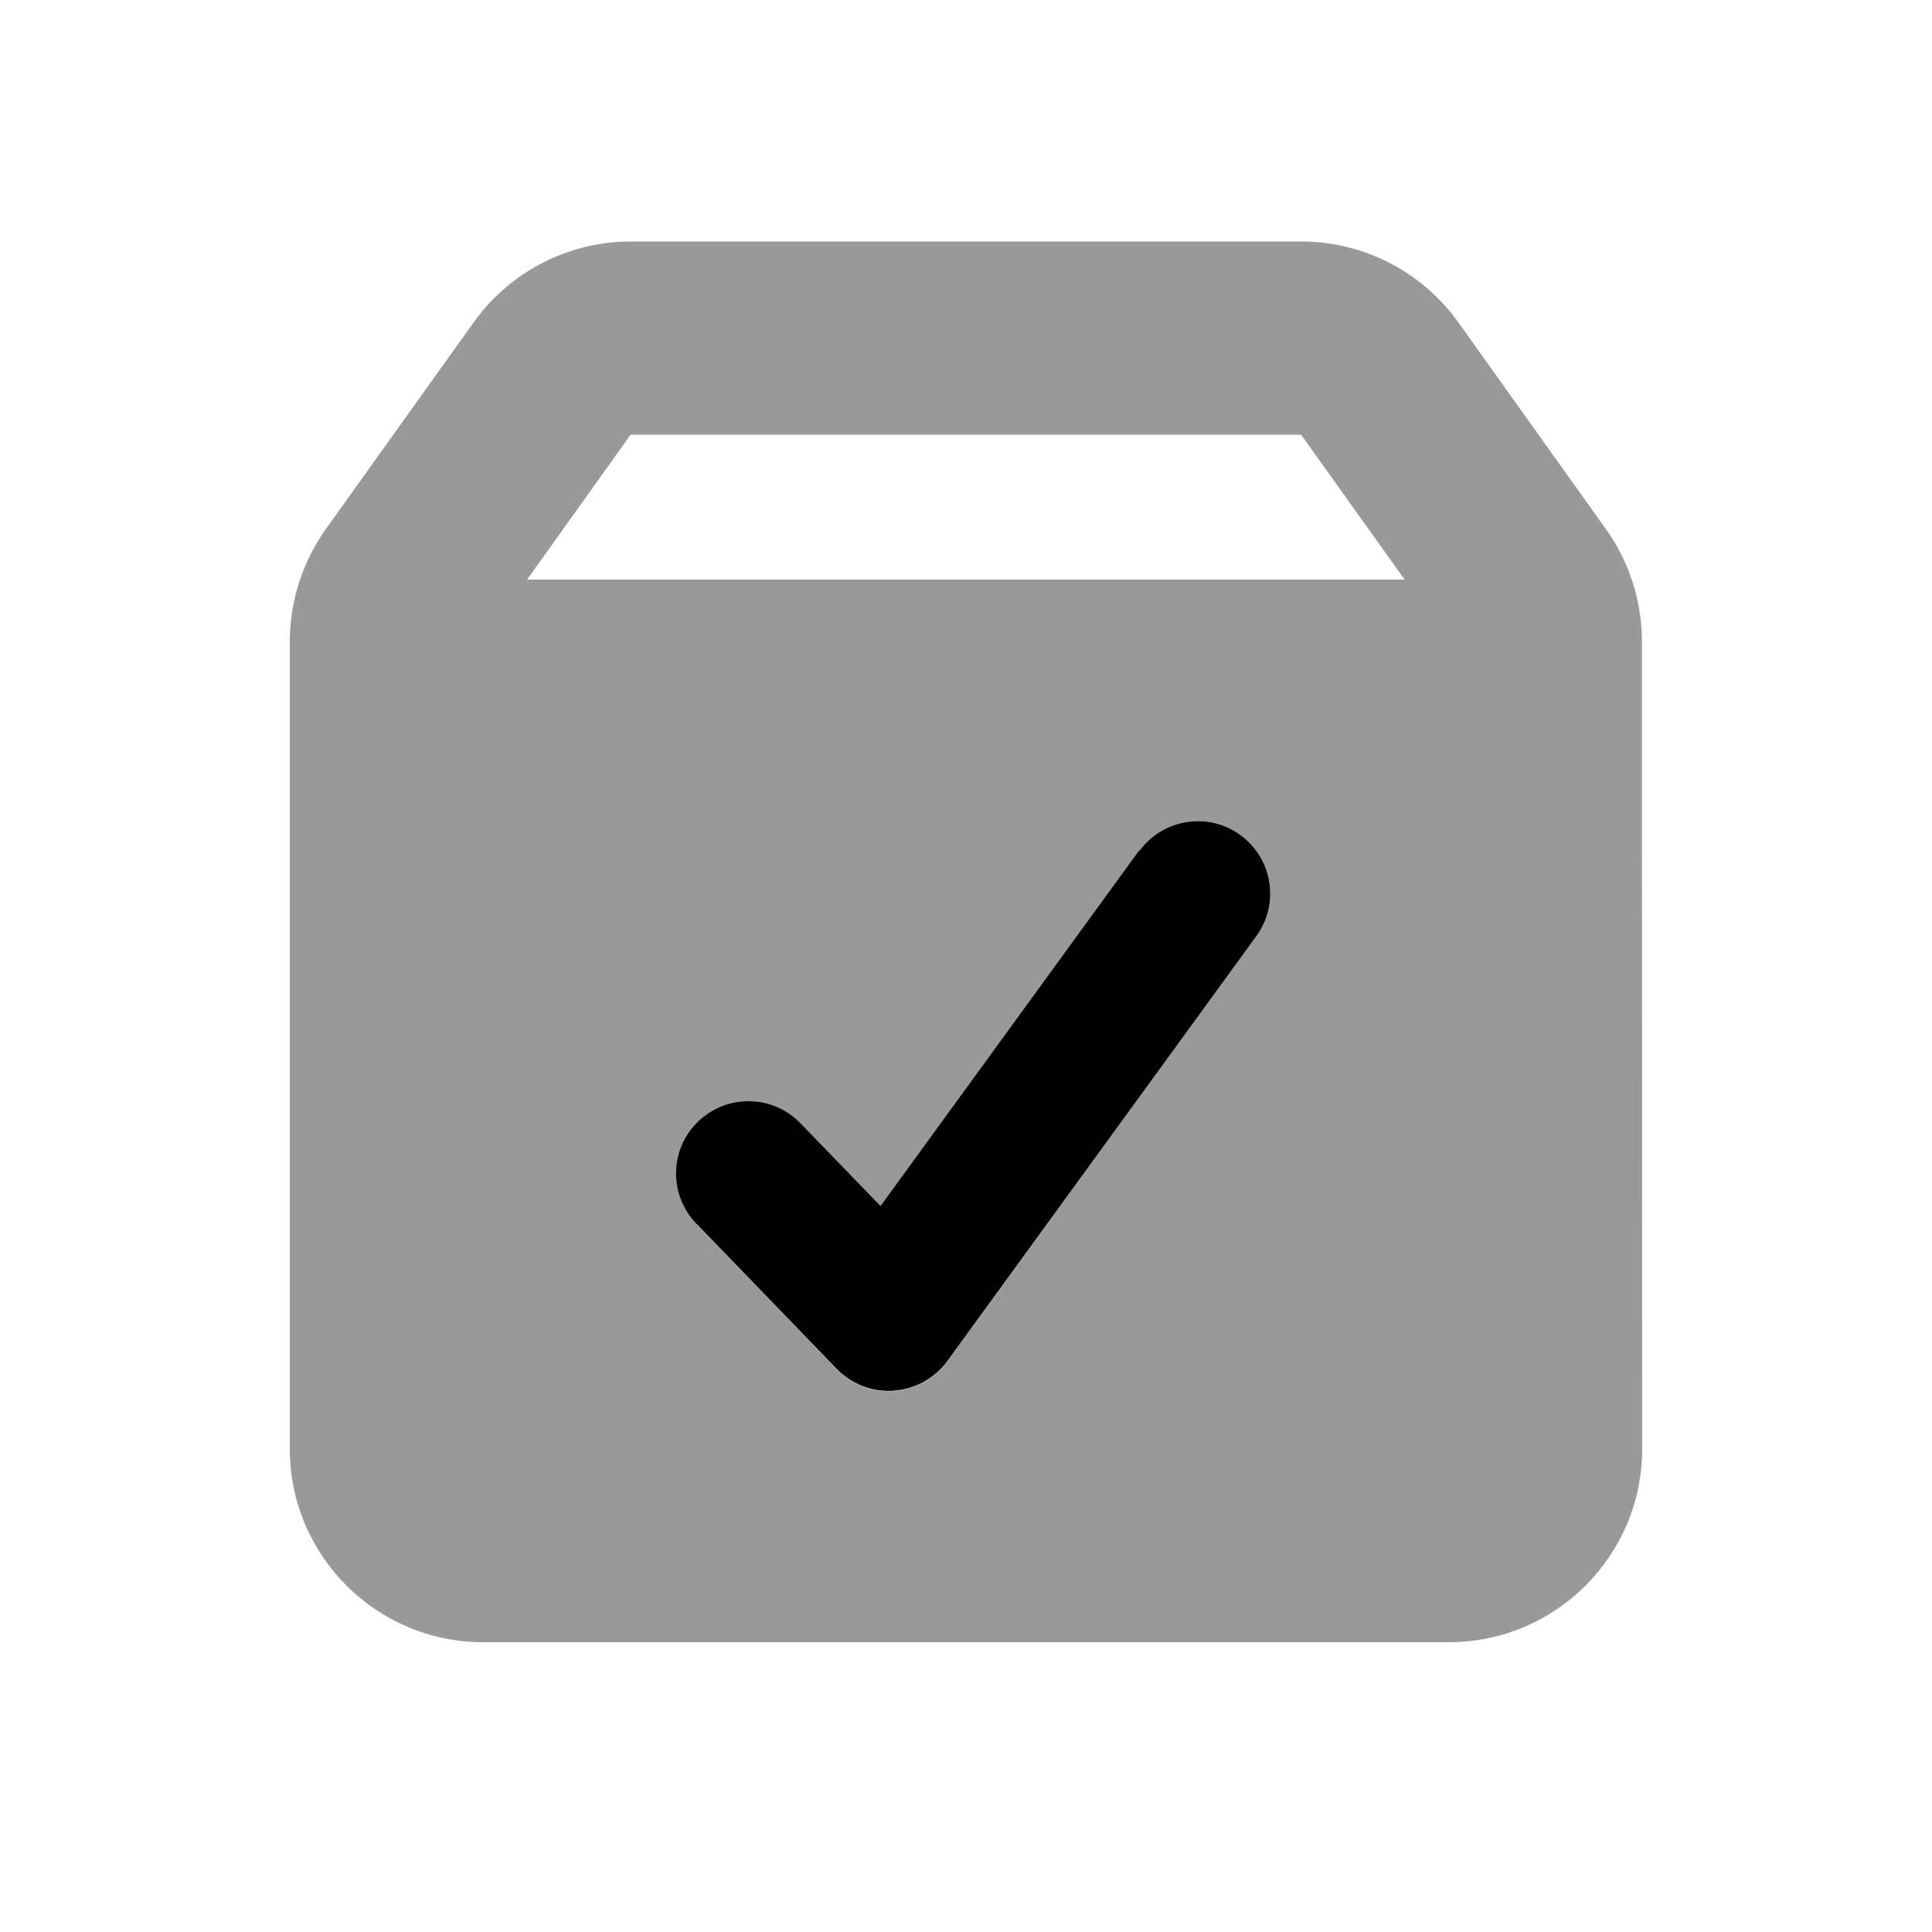 <svg xmlns="http://www.w3.org/2000/svg" viewBox="0 0 640 640"><!--! Font Awesome Pro 7.1.0 by @fontawesome - https://fontawesome.com License - https://fontawesome.com/license (Commercial License) Copyright 2025 Fonticons, Inc. --><path opacity=".4" fill="currentColor" d="M96 212.5C96 199.2 100.2 186.2 107.9 175.3L156.9 106.8C168.9 90 188.3 80 208.9 80L431 80C451.7 80 471.1 90 483.1 106.8L532 175.3C539.8 186.2 543.9 199.2 543.9 212.5L544 480C544 515.3 515.3 544 480 544L160 544C124.7 544 96 515.3 96 480L96 212.5zM174.6 192L465.3 192L431 144L208.9 144L174.6 192zM230.7 405.5L277.1 453.5C282 458.6 288.9 461.3 296 460.8C303.1 460.3 309.6 456.7 313.8 451L416.2 310.1C424 299.4 421.6 284.4 410.9 276.6C400.2 268.8 385.2 271.2 377.4 281.9L291.8 399.6L265.3 372.2C256.1 362.7 240.9 362.4 231.4 371.6C221.9 380.8 221.6 396 230.8 405.5z"/><path fill="currentColor" d="M377.4 281.9C385.2 271.2 400.2 268.8 410.9 276.6C421.6 284.4 424 299.4 416.2 310.1L313.8 450.9C309.6 456.6 303.1 460.2 296 460.7C288.9 461.2 282 458.5 277.1 453.4L230.7 405.4C221.5 395.9 221.7 380.7 231.3 371.5C240.9 362.3 256 362.6 265.2 372.1L291.7 399.5L377.3 281.8z"/></svg>